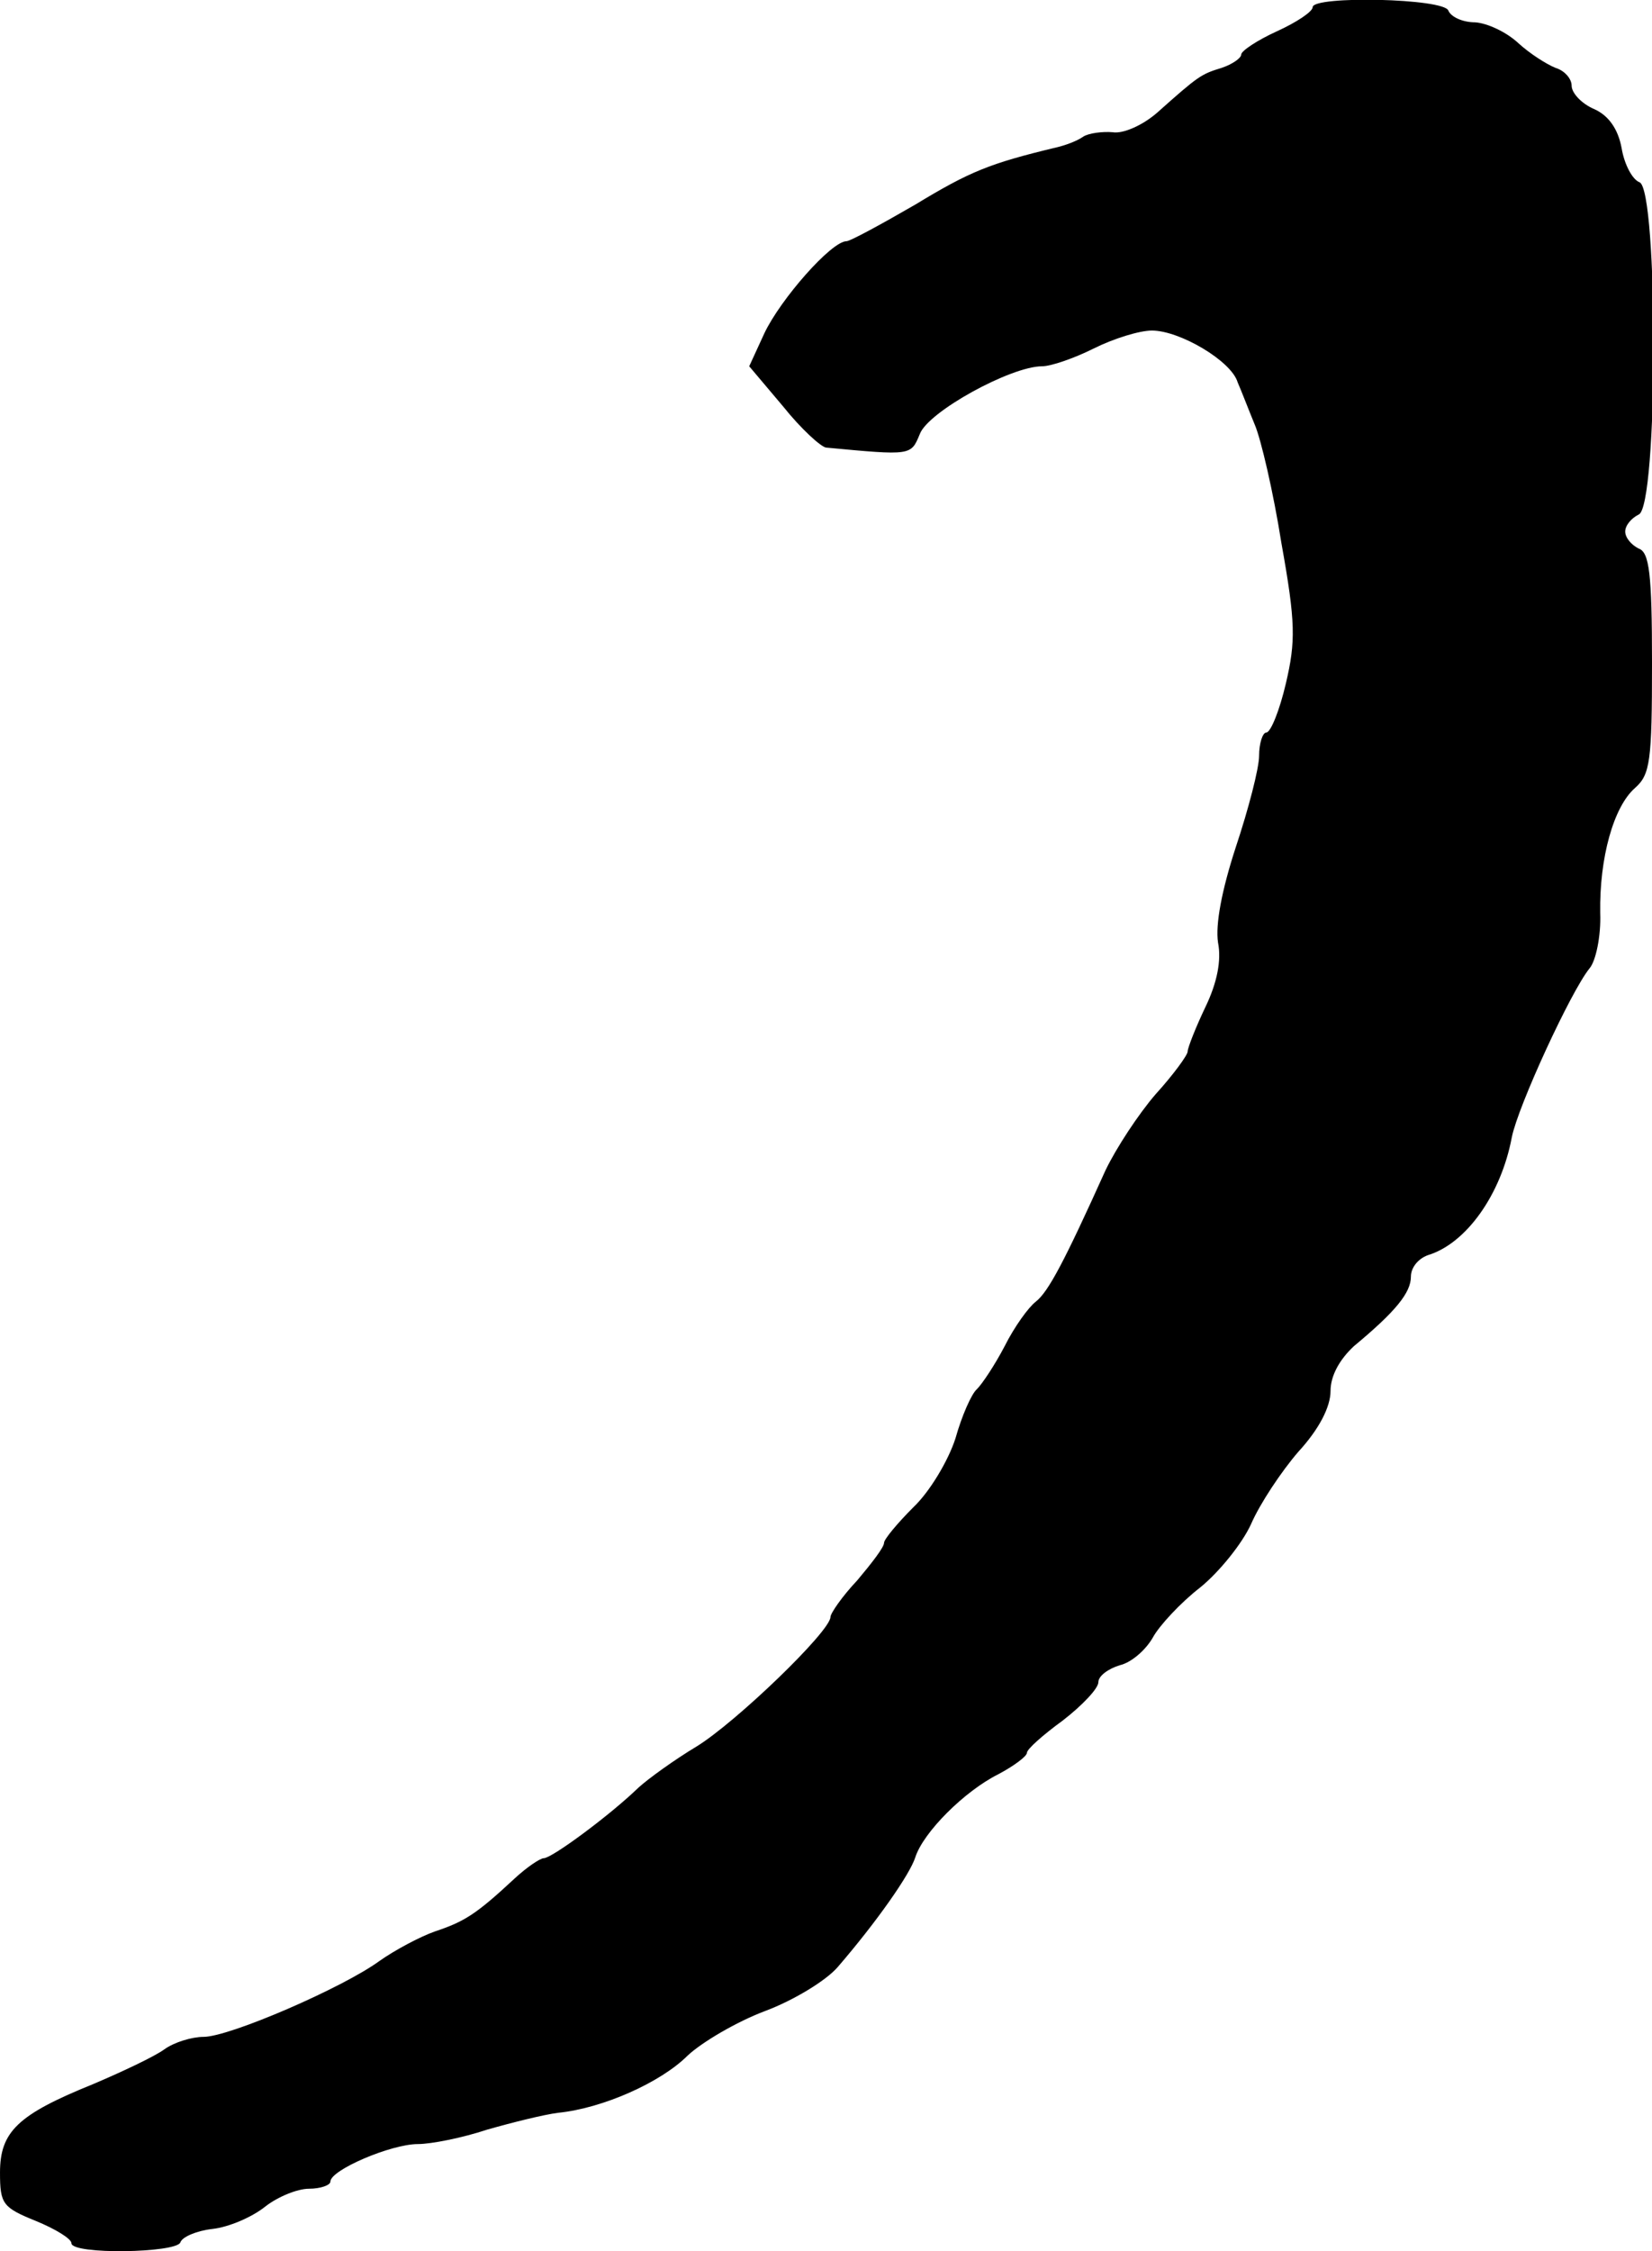 <?xml version="1.0" standalone="no"?>
<!DOCTYPE svg PUBLIC "-//W3C//DTD SVG 20010904//EN"
 "http://www.w3.org/TR/2001/REC-SVG-20010904/DTD/svg10.dtd">
<svg version="1.0" xmlns="http://www.w3.org/2000/svg"
 width="185pt" height="252pt" viewBox="0 0 185 252"
 preserveAspectRatio="xMidYMid meet">
<g transform="translate(0,252) scale(0.1,-0.1)"
fill="#000000" stroke="none">
<path d="M1470 2512 c0 -5 -18 -17 -40 -27 -22 -10 -40 -22 -40 -26 0 -4 -10
-11 -22 -15 -23 -7 -26 -9 -72 -50 -16 -14 -38 -24 -50 -22 -11 1 -27 -1 -33
-5 -7 -5 -21 -10 -30 -12 -75 -18 -97 -27 -158 -64 -38 -22 -73 -41 -77 -41
-17 0 -74 -65 -92 -103 l-17 -37 38 -45 c20 -25 42 -45 48 -46 96 -9 95 -9
105 15 9 25 102 76 137 76 10 0 36 9 58 20 22 11 51 20 65 20 31 0 89 -34 96
-58 4 -9 12 -30 19 -47 7 -16 21 -76 30 -133 16 -89 16 -110 5 -157 -7 -30
-17 -55 -22 -55 -4 0 -8 -12 -8 -26 0 -14 -12 -60 -26 -102 -16 -49 -23 -87
-20 -107 4 -20 -1 -45 -14 -72 -11 -23 -20 -46 -20 -50 0 -4 -16 -26 -36 -48
-19 -22 -44 -60 -56 -85 -46 -102 -64 -136 -78 -147 -8 -6 -24 -28 -35 -50
-11 -21 -25 -42 -31 -48 -6 -5 -17 -30 -24 -55 -8 -25 -29 -60 -47 -77 -18
-18 -33 -36 -33 -40 0 -5 -14 -23 -30 -42 -17 -18 -30 -37 -30 -41 0 -16 -106
-118 -150 -145 -25 -15 -54 -36 -65 -46 -32 -31 -97 -79 -106 -79 -4 0 -19
-10 -33 -23 -43 -40 -56 -48 -89 -59 -17 -6 -45 -21 -62 -33 -41 -30 -168 -85
-197 -85 -13 0 -33 -6 -44 -14 -11 -8 -47 -25 -80 -39 -84 -34 -104 -53 -104
-99 0 -35 3 -39 40 -54 22 -9 40 -20 40 -25 0 -13 118 -11 122 1 2 6 18 13 36
15 18 2 44 13 59 25 14 11 36 20 49 20 13 0 24 4 24 8 0 13 68 42 98 42 15 0
50 7 77 16 28 8 64 17 80 19 50 5 115 34 145 64 16 15 55 38 87 50 32 12 68
34 81 49 44 51 81 104 87 123 9 28 55 74 93 93 17 9 32 20 32 24 0 4 18 20 40
36 22 17 40 36 40 43 0 7 11 15 24 19 13 3 29 17 37 31 7 13 31 39 53 56 21
17 47 49 57 71 10 23 34 59 53 81 23 25 36 50 36 68 0 17 10 35 26 50 47 39
64 60 64 78 0 10 8 20 19 24 43 13 82 68 94 132 7 35 66 163 87 189 7 8 13 36
12 62 -1 62 15 119 39 140 17 15 19 30 19 140 0 100 -3 124 -15 128 -8 4 -15
12 -15 19 0 7 7 15 15 19 22 8 22 364 1 372 -8 3 -17 20 -20 38 -4 22 -15 37
-31 44 -14 6 -25 18 -25 26 0 8 -8 17 -18 20 -10 4 -29 16 -42 28 -13 12 -34
22 -48 23 -14 0 -27 6 -30 13 -4 14 -152 17 -152 4z"/>
</g>
</svg>
